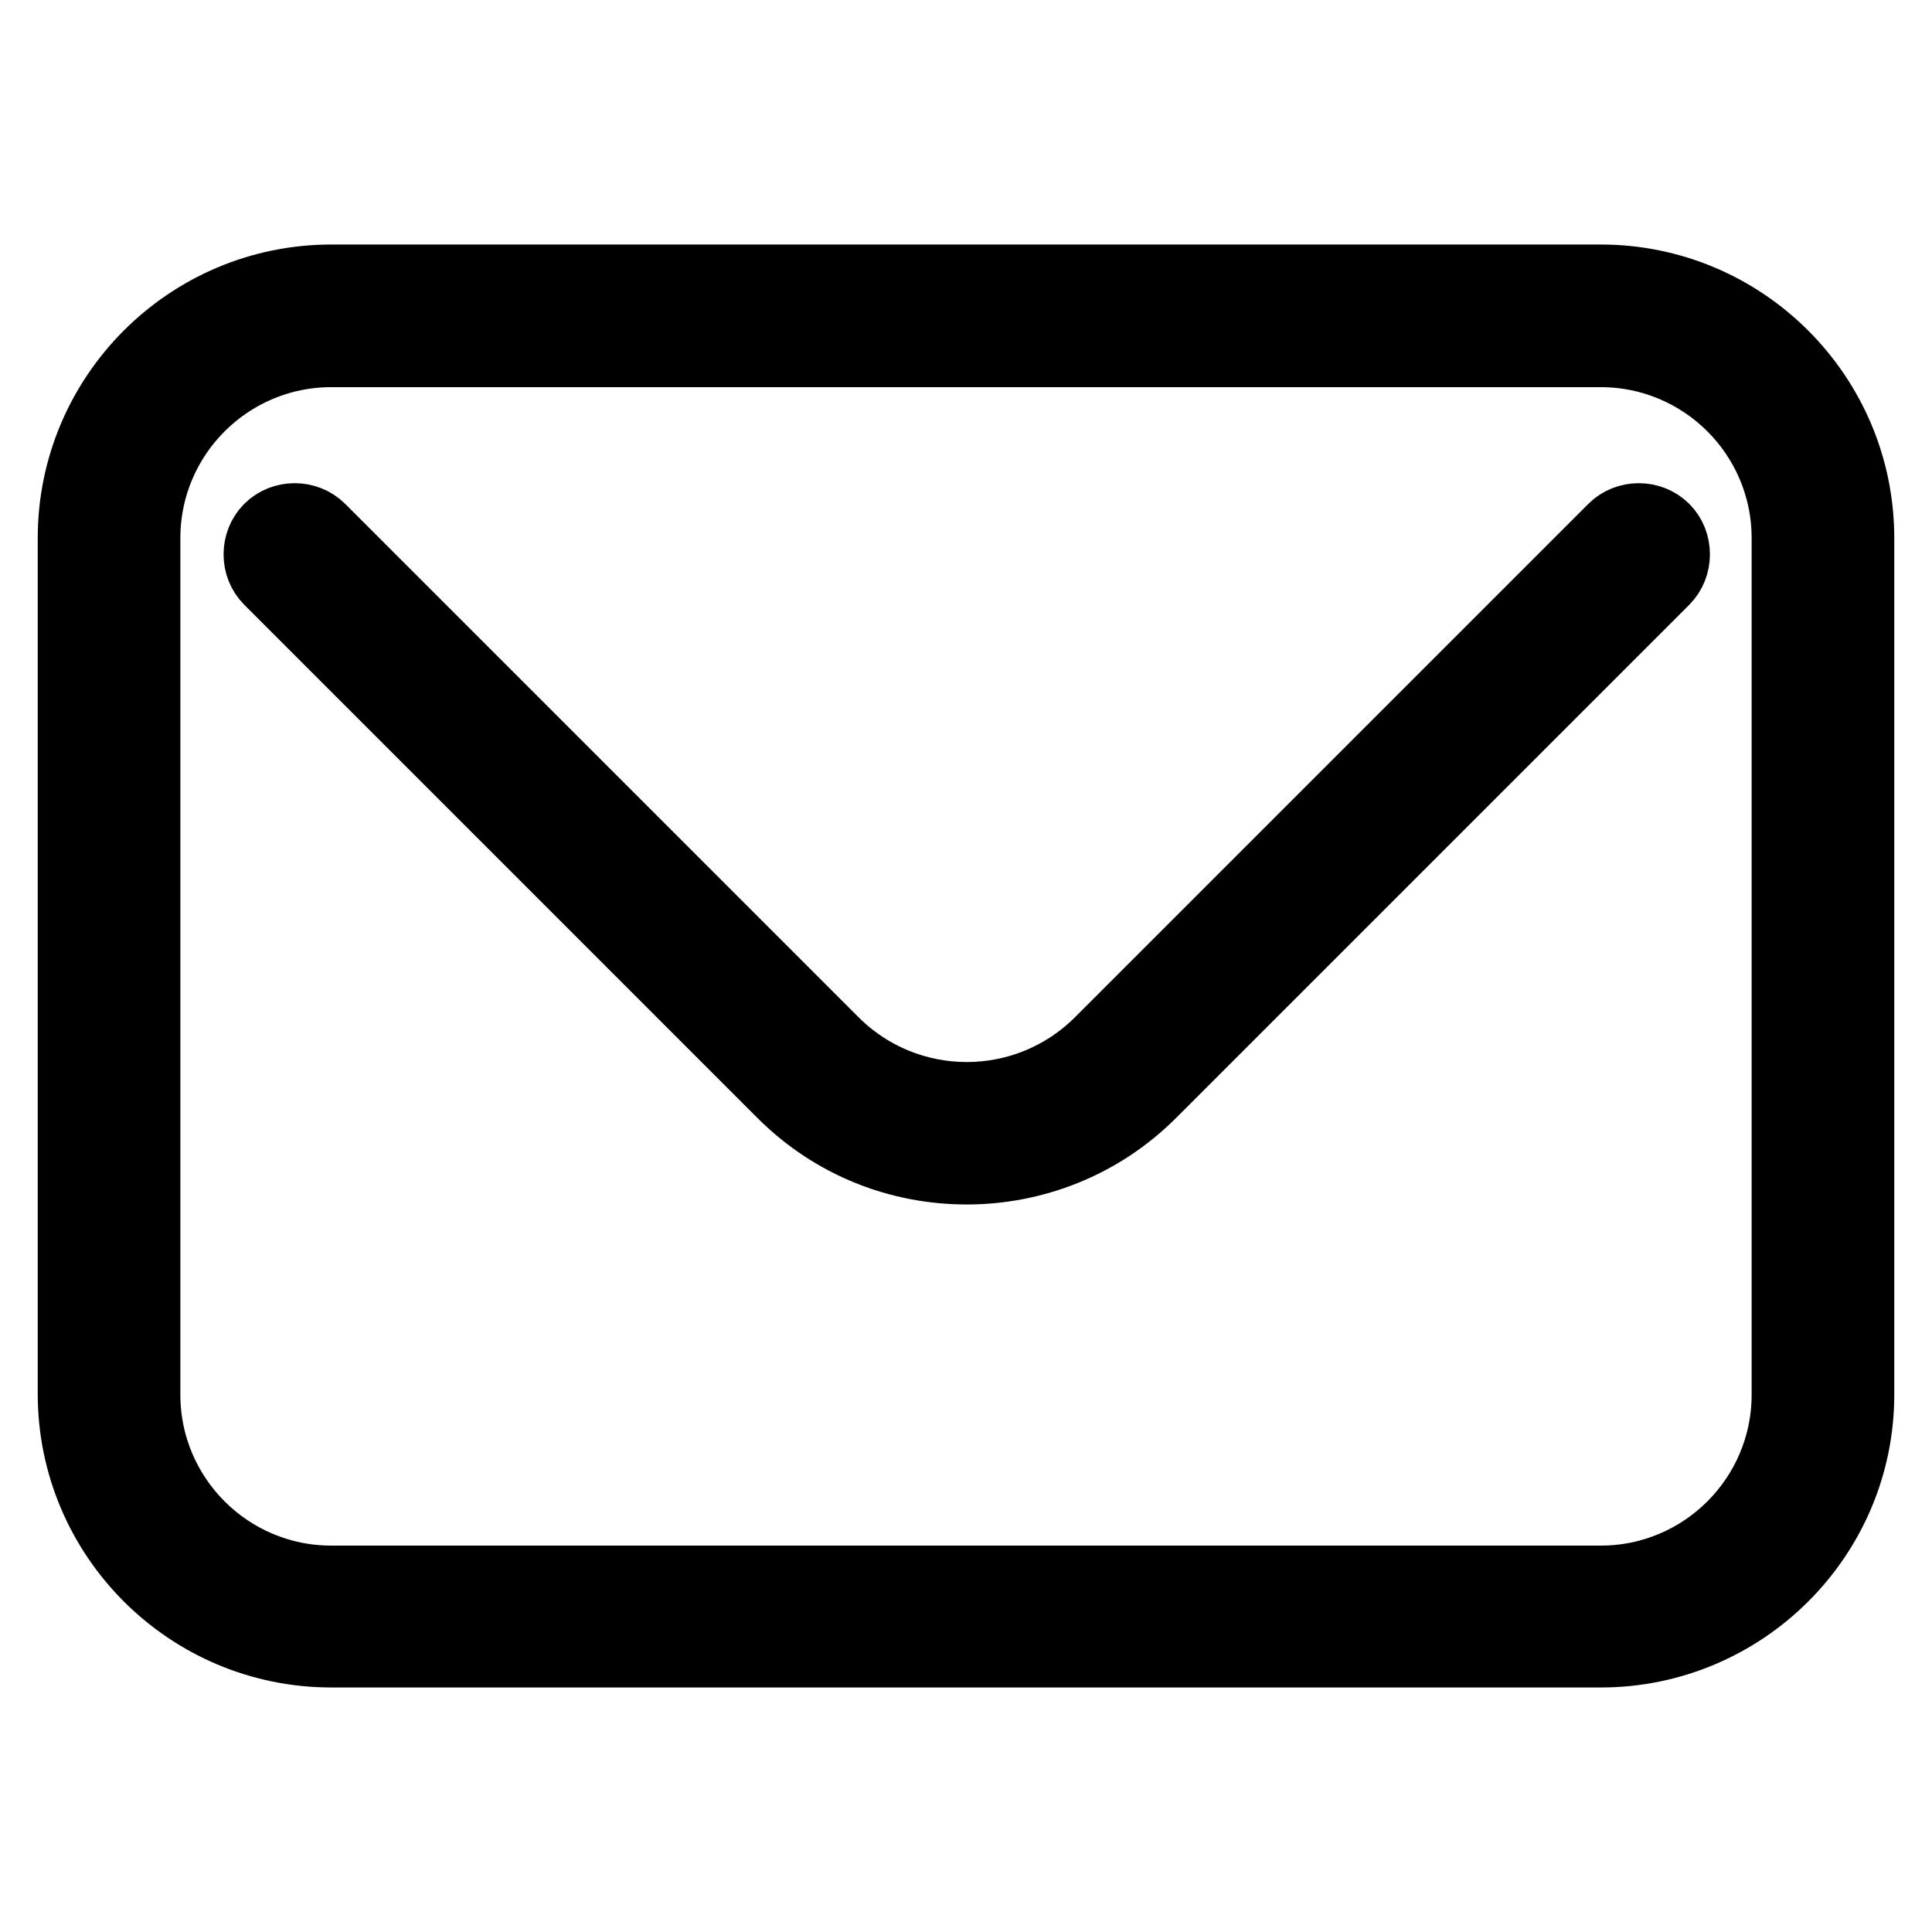<?xml version="1.0" encoding="utf-8"?>
<!-- Svg Vector Icons : http://www.onlinewebfonts.com/icon -->
<!DOCTYPE svg PUBLIC "-//W3C//DTD SVG 1.1//EN" "http://www.w3.org/Graphics/SVG/1.1/DTD/svg11.dtd">
<svg version="1.1" xmlns="http://www.w3.org/2000/svg" xmlns:xlink="http://www.w3.org/1999/xlink" x="0px" y="0px" viewBox="0 0 256 256" enable-background="new 0 0 256 256" xml:space="preserve">
<g> <path stroke-width="10" fill-opacity="0" stroke="#000000"  d="M212.1,218.6H43.9c-18.7,0-33.9-15.2-33.9-33.9V71.3c0-18.7,15.2-33.9,33.9-33.9h168.2 c18.7,0,33.9,15.2,33.9,33.9v113.5C246,203.4,230.8,218.6,212.1,218.6z M43.9,46.3c-13.8,0-25,11.2-25,25v113.5 c0,13.8,11.2,25,25,25h168.2c13.8,0,25-11.2,25-25V71.3c0-13.8-11.2-25-25-25H43.9z M128.1,154.6c-8.8,0-17.5-3.3-24.2-10l-68-68 c-1.7-1.7-1.7-4.6,0-6.3c1.7-1.7,4.6-1.7,6.3,0l68,68c9.9,9.9,25.9,9.9,35.8,0l68-68c1.7-1.7,4.6-1.7,6.3,0c1.7,1.7,1.7,4.6,0,6.3 l-68,68C145.6,151.3,136.8,154.6,128.1,154.6z"/></g>
</svg>